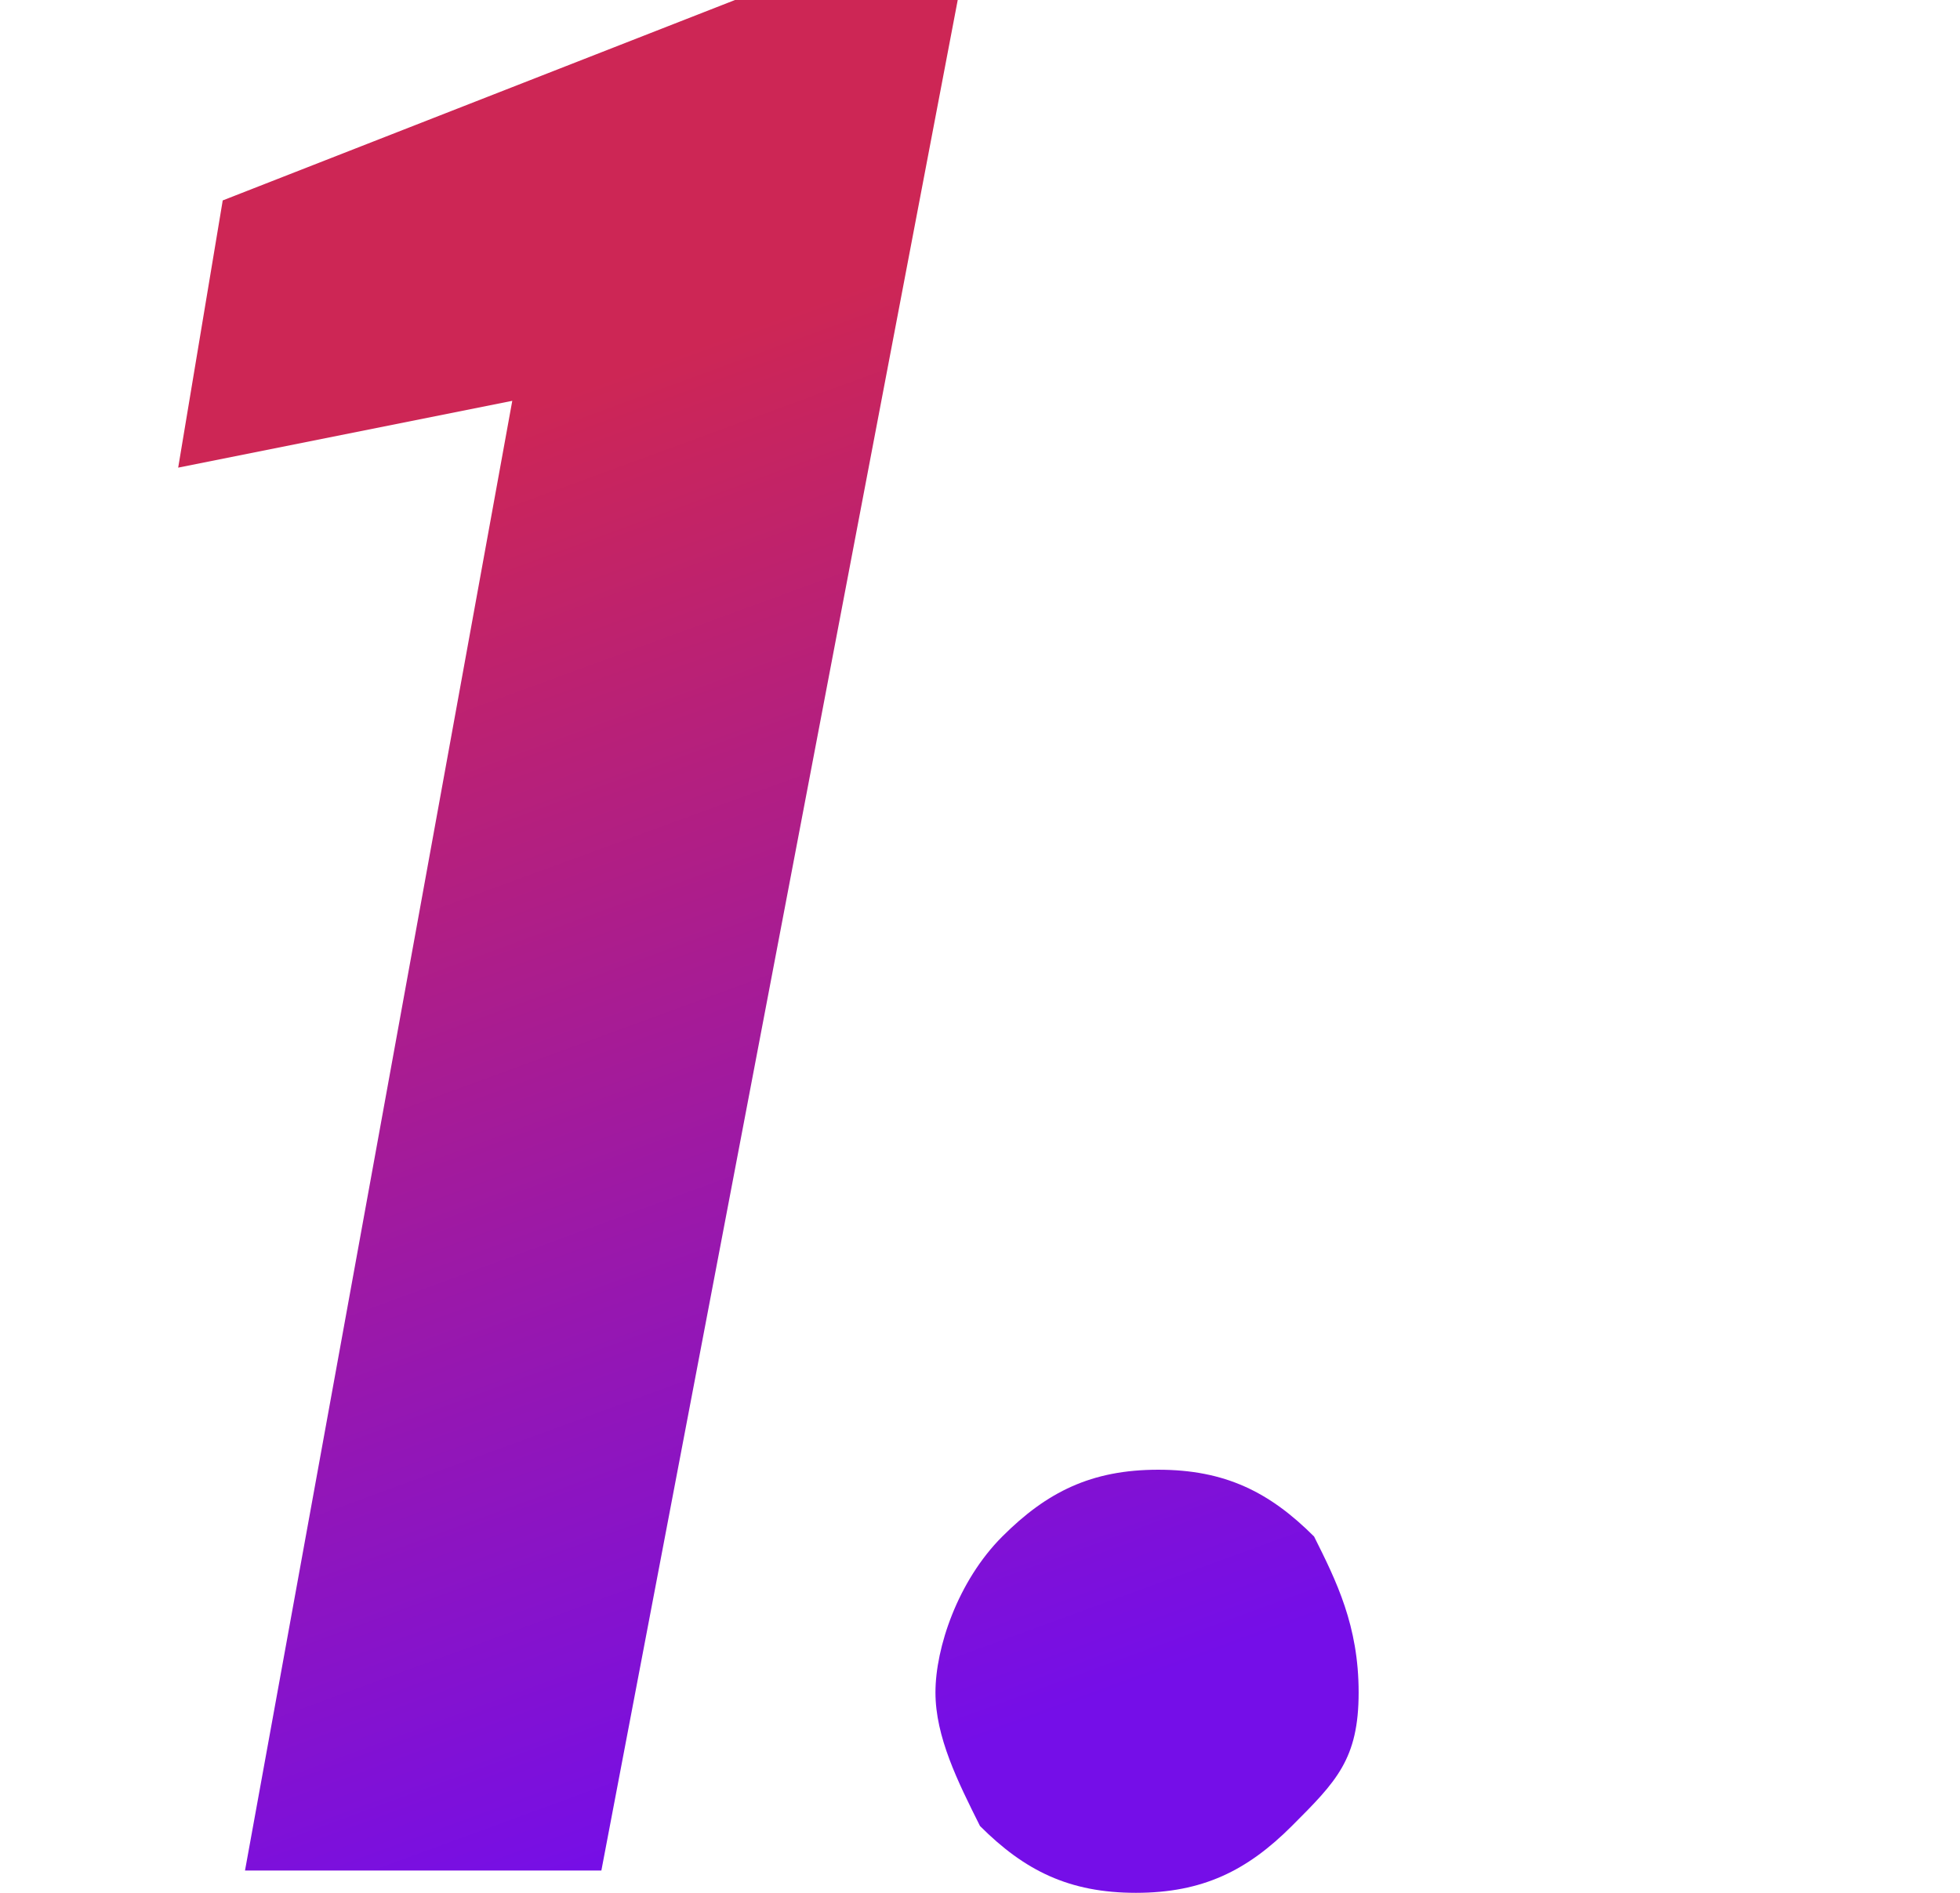 <svg version="1.1" id="Layer_2_00000096780723572868615580000015039671290609700783_" xmlns="http://www.w3.org/2000/svg" x="0" y="0" viewBox="0 0 8.8 8.5" style="enable-background:new 0 0 8.8 8.5" xml:space="preserve"><style>.st1{fill:url(#SVGID_00000113346796027249315350000011624871910837332619_)}</style><g id="Layer_1-2"><linearGradient id="SVGID_1_" gradientUnits="userSpaceOnUse" x1="4.043" y1="-.068" x2="1.863" y2="5.882" gradientTransform="matrix(1 0 0 -1 0 7.89)"><stop offset="0" style="stop-color:#750ee8"/><stop offset="1" style="stop-color:#cd2655"/></linearGradient><path d="m1.1 8.4 1.2-6.6-1.5.3L1 .9 3.3 0h1L2.7 8.4H1.1z" style="fill:url(#SVGID_1_)"/><linearGradient id="SVGID_00000031202103597687421450000003525021293531350669_" gradientUnits="userSpaceOnUse" x1="5.12" y1=".331" x2="2.95" y2="6.271" gradientTransform="matrix(1 0 0 -1 0 7.89)"><stop offset="0" style="stop-color:#750ee8"/><stop offset="1" style="stop-color:#cd2655"/></linearGradient><path style="fill:url(#SVGID_00000031202103597687421450000003525021293531350669_)" d="M5.1 8.5c-.3 0-.5-.1-.7-.3-.1-.2-.2-.4-.2-.6s.1-.5.3-.7c.2-.2.4-.3.7-.3s.5.1.7.3c.1.2.2.4.2.7s-.1.4-.3.6-.4.3-.7.3z"/></g></svg>